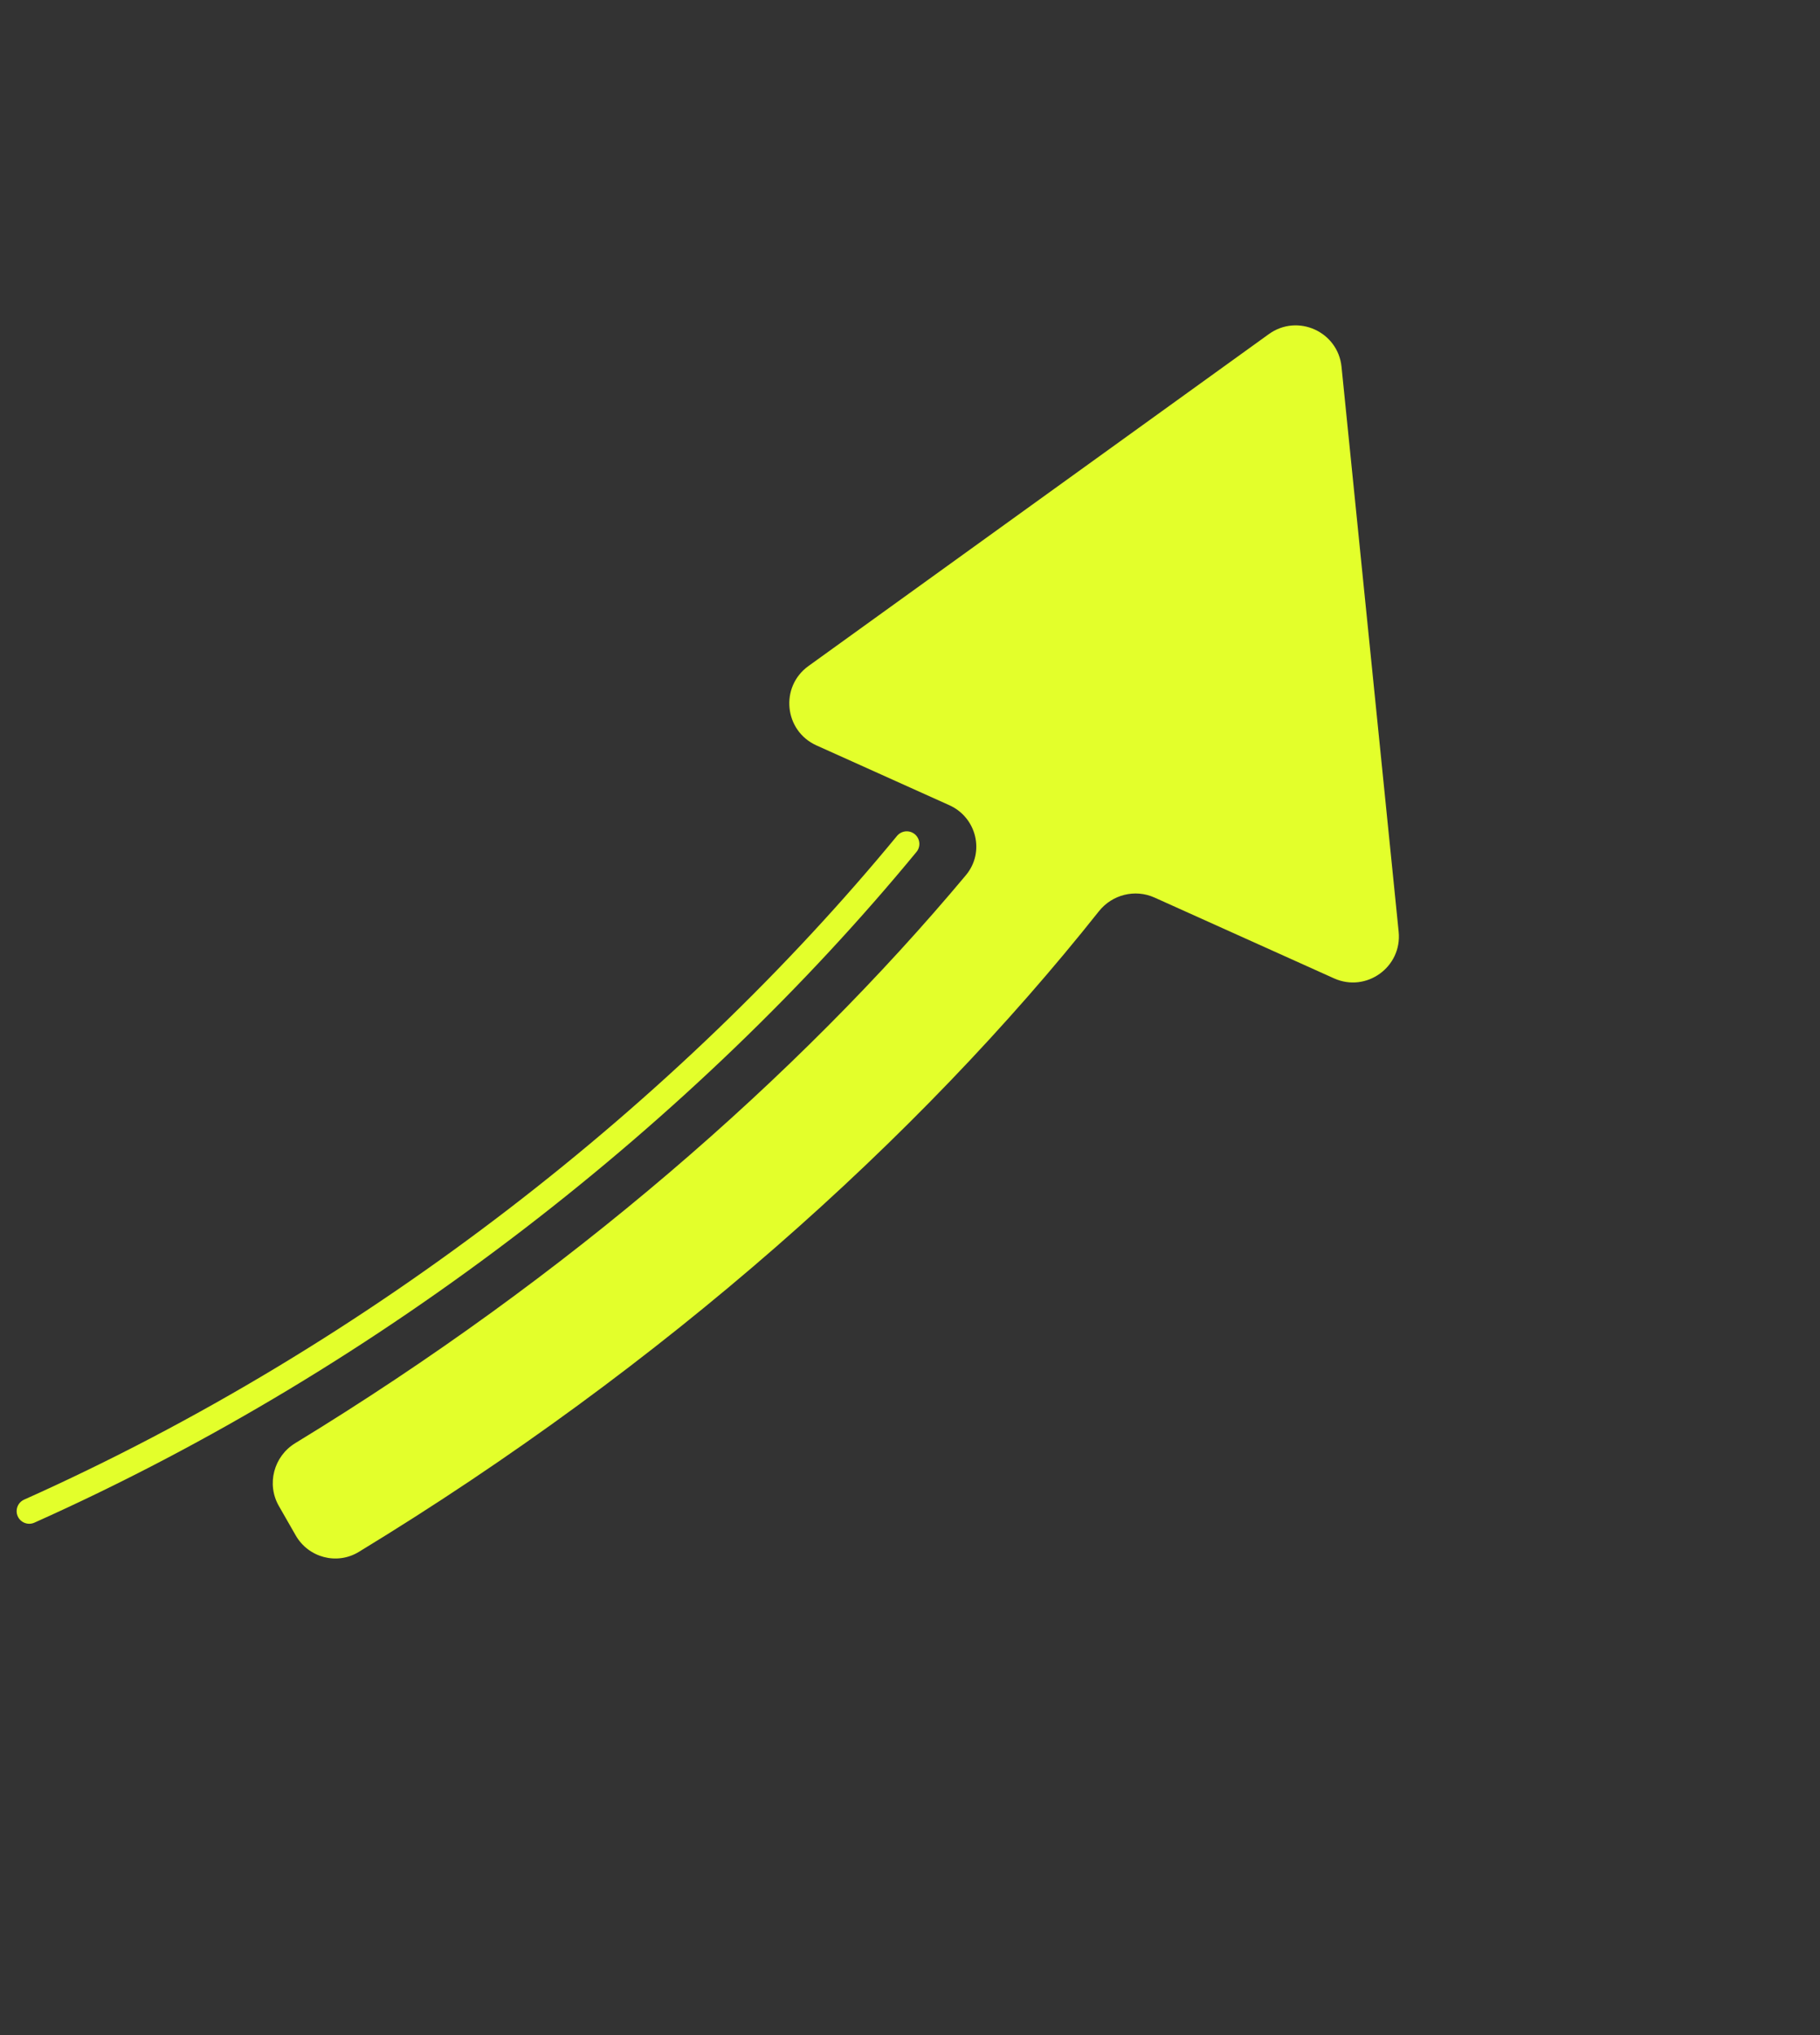 <?xml version="1.0" encoding="UTF-8"?> <svg xmlns="http://www.w3.org/2000/svg" width="416" height="465" viewBox="0 0 416 465" fill="none"><rect x="0" y="0" width="416" height="465" fill="#333333" stroke="none"/><path d="M207.258 192.804C157.083 253.701 86.273 309.647 6.684 345.242" stroke="#E3FF2B" stroke-width="5.762" stroke-linecap="round"></path><path d="M216.984 183.957L186.615 170.295C179.232 166.973 178.211 156.905 184.778 152.173L290.023 76.33C296.59 71.598 305.82 75.751 306.635 83.806L319.694 212.873C320.508 220.926 312.301 226.839 304.919 223.518L263.883 205.056C259.433 203.055 254.205 204.378 251.172 208.199C209.892 260.197 151.714 312.137 82.01 354.555C77.009 357.598 70.503 355.868 67.592 350.787L63.74 344.065C60.876 339.067 62.572 332.702 67.489 329.705C129.64 291.829 182.174 246.095 220.778 199.945C225.17 194.695 223.227 186.766 216.984 183.957Z" fill="#E3FF2B"></path></svg> 